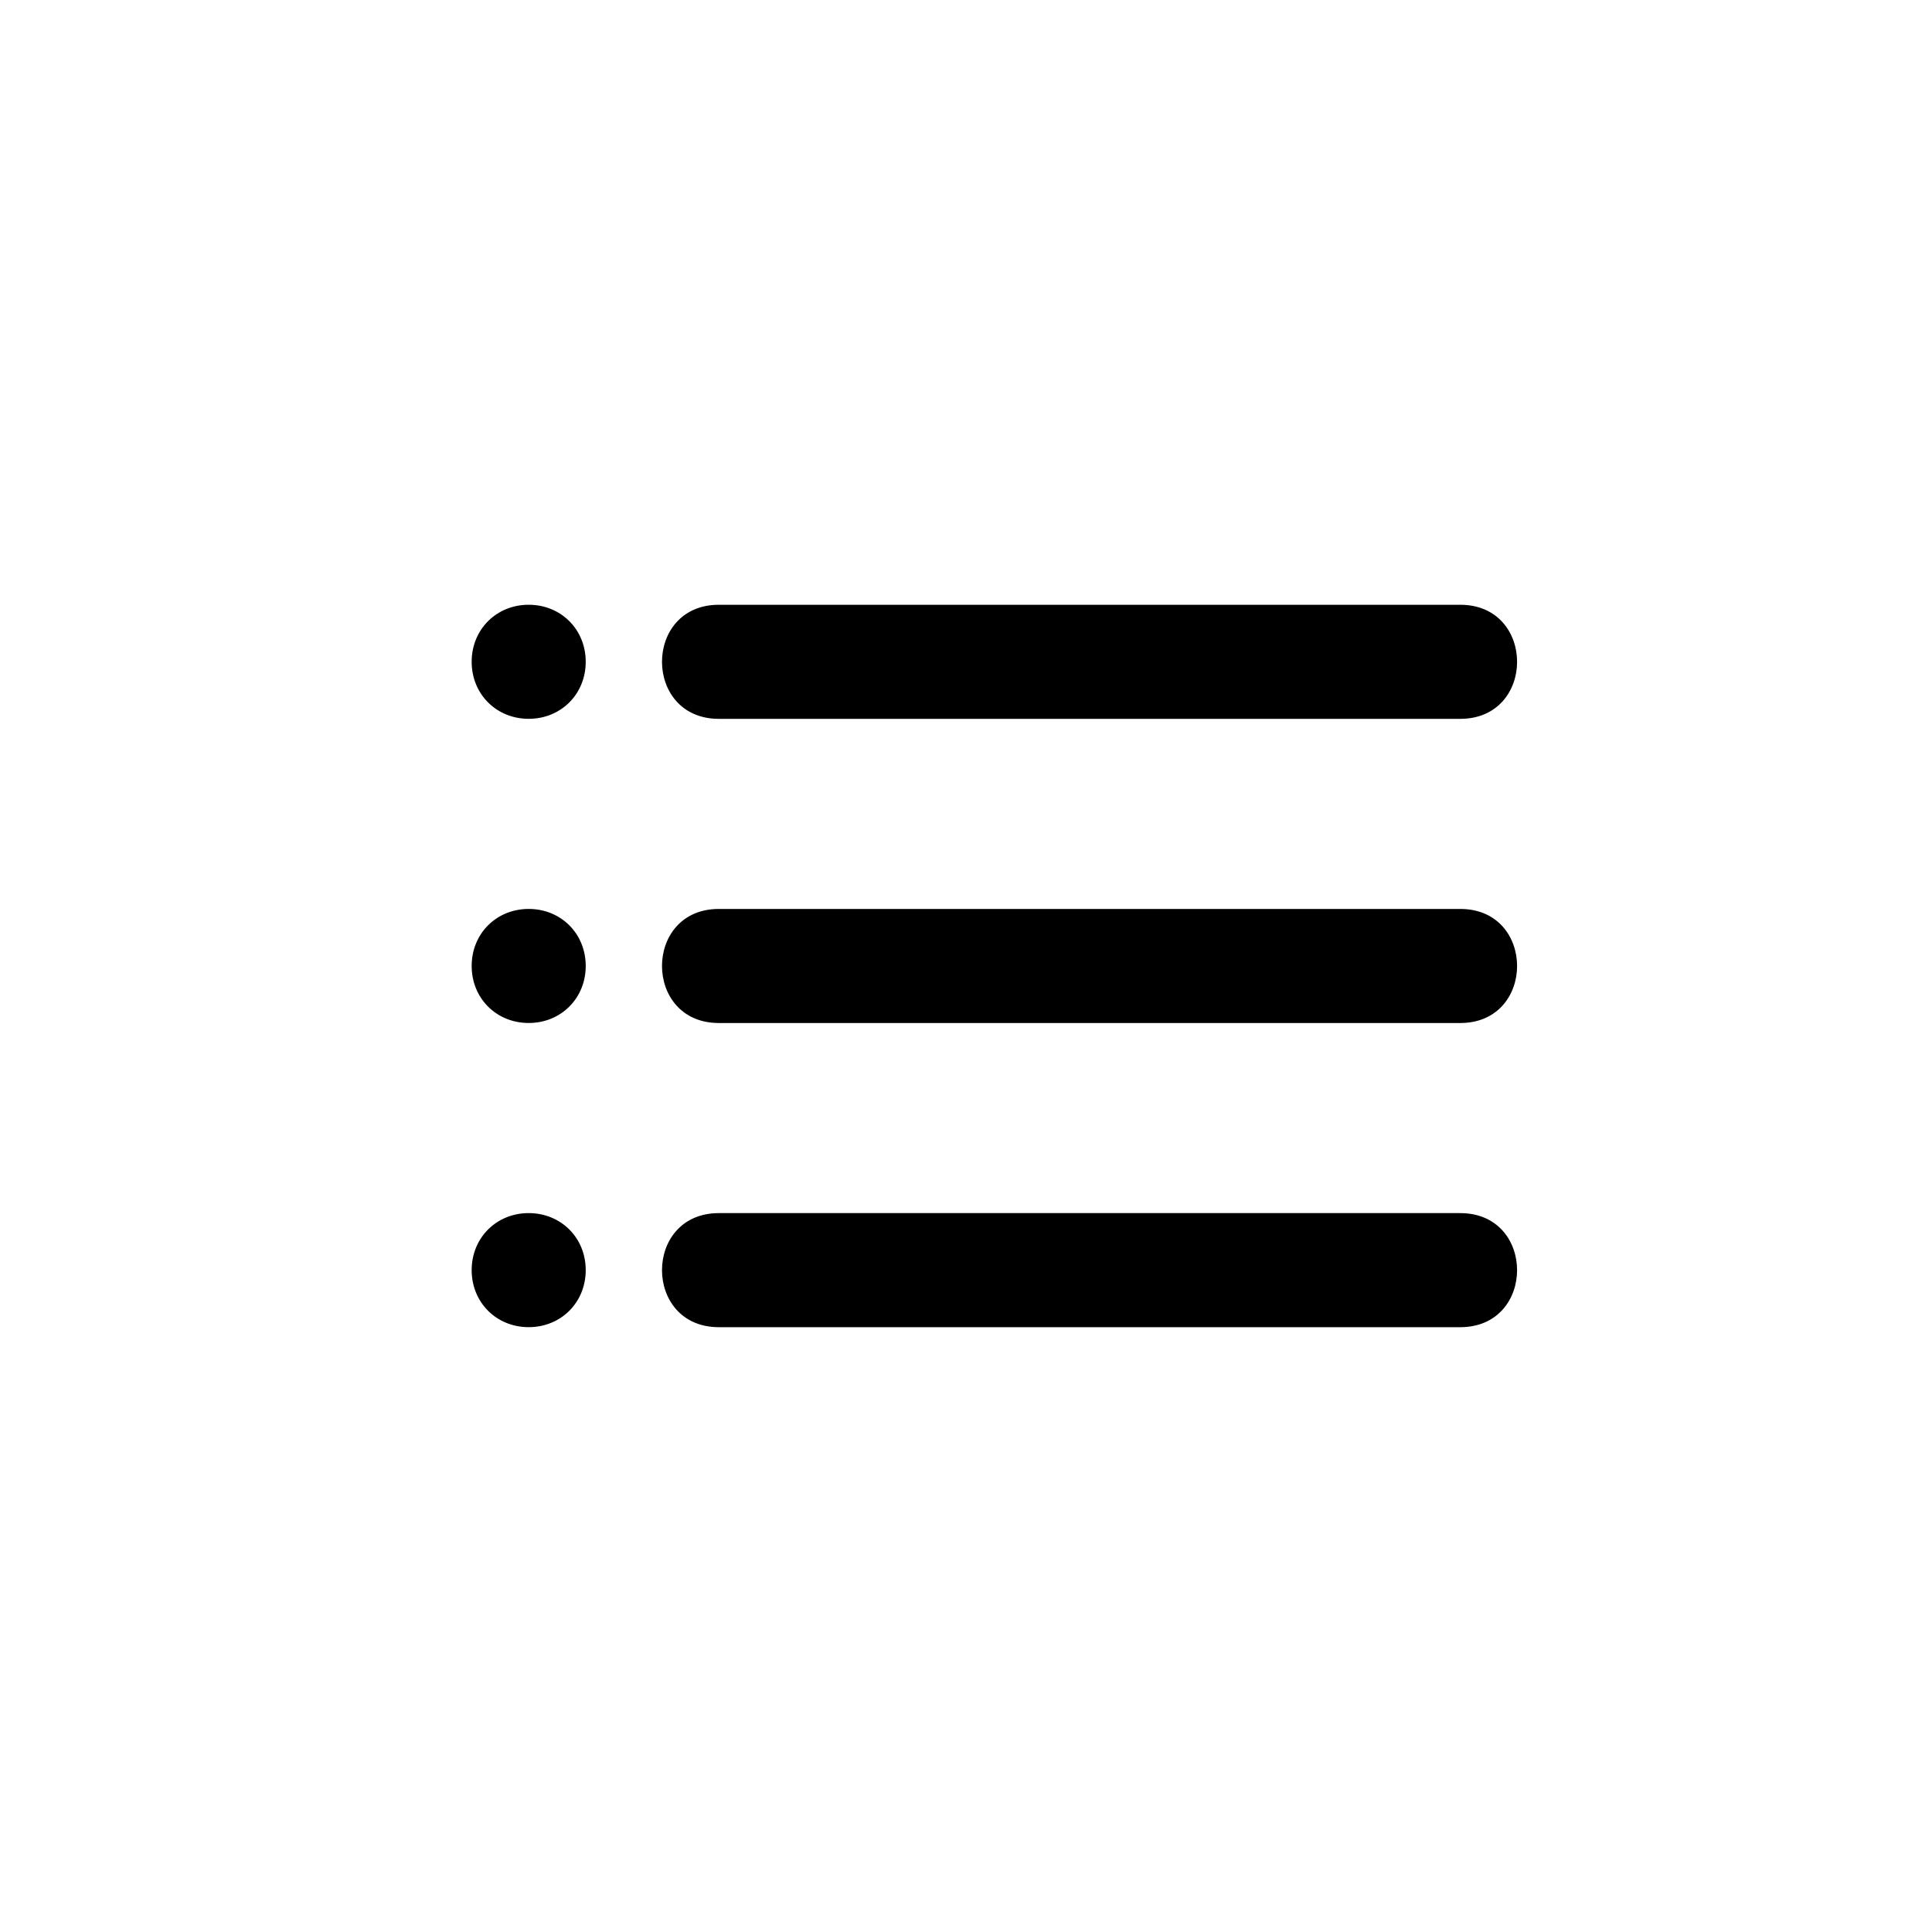 <?xml version="1.0" encoding="UTF-8"?>
<!-- The Best Svg Icon site in the world: iconSvg.co, Visit us! https://iconsvg.co -->
<svg fill="#000000" width="800px" height="800px" version="1.1" viewBox="144 144 512 512" xmlns="http://www.w3.org/2000/svg">
 <path d="m334.5 304.27h196.48c20.086 0 20.086 30.23 0 30.23h-196.48c-20.086 0-20.086-30.23 0-30.23zm196.48 80.609h-196.48c-20.086 0-20.086 30.23 0 30.23h196.48c20.086 0 20.086-30.23 0-30.23zm0 80.609h-196.48c-20.086 0-20.086 30.23 0 30.23h196.48c20.086 0 20.086-30.23 0-30.23zm-246.87-161.22c-8.566 0-15.113 6.551-15.113 15.113 0 8.566 6.551 15.113 15.113 15.113 8.566 0 15.113-6.551 15.113-15.113 0.004-8.562-6.547-15.113-15.113-15.113zm0 80.609c-8.566 0-15.113 6.551-15.113 15.113 0 8.566 6.551 15.113 15.113 15.113 8.566 0 15.113-6.551 15.113-15.113 0.004-8.562-6.547-15.113-15.113-15.113zm0 80.609c-8.566 0-15.113 6.551-15.113 15.113 0 8.566 6.551 15.113 15.113 15.113 8.566 0 15.113-6.551 15.113-15.113 0.004-8.562-6.547-15.113-15.113-15.113z"/>
</svg>